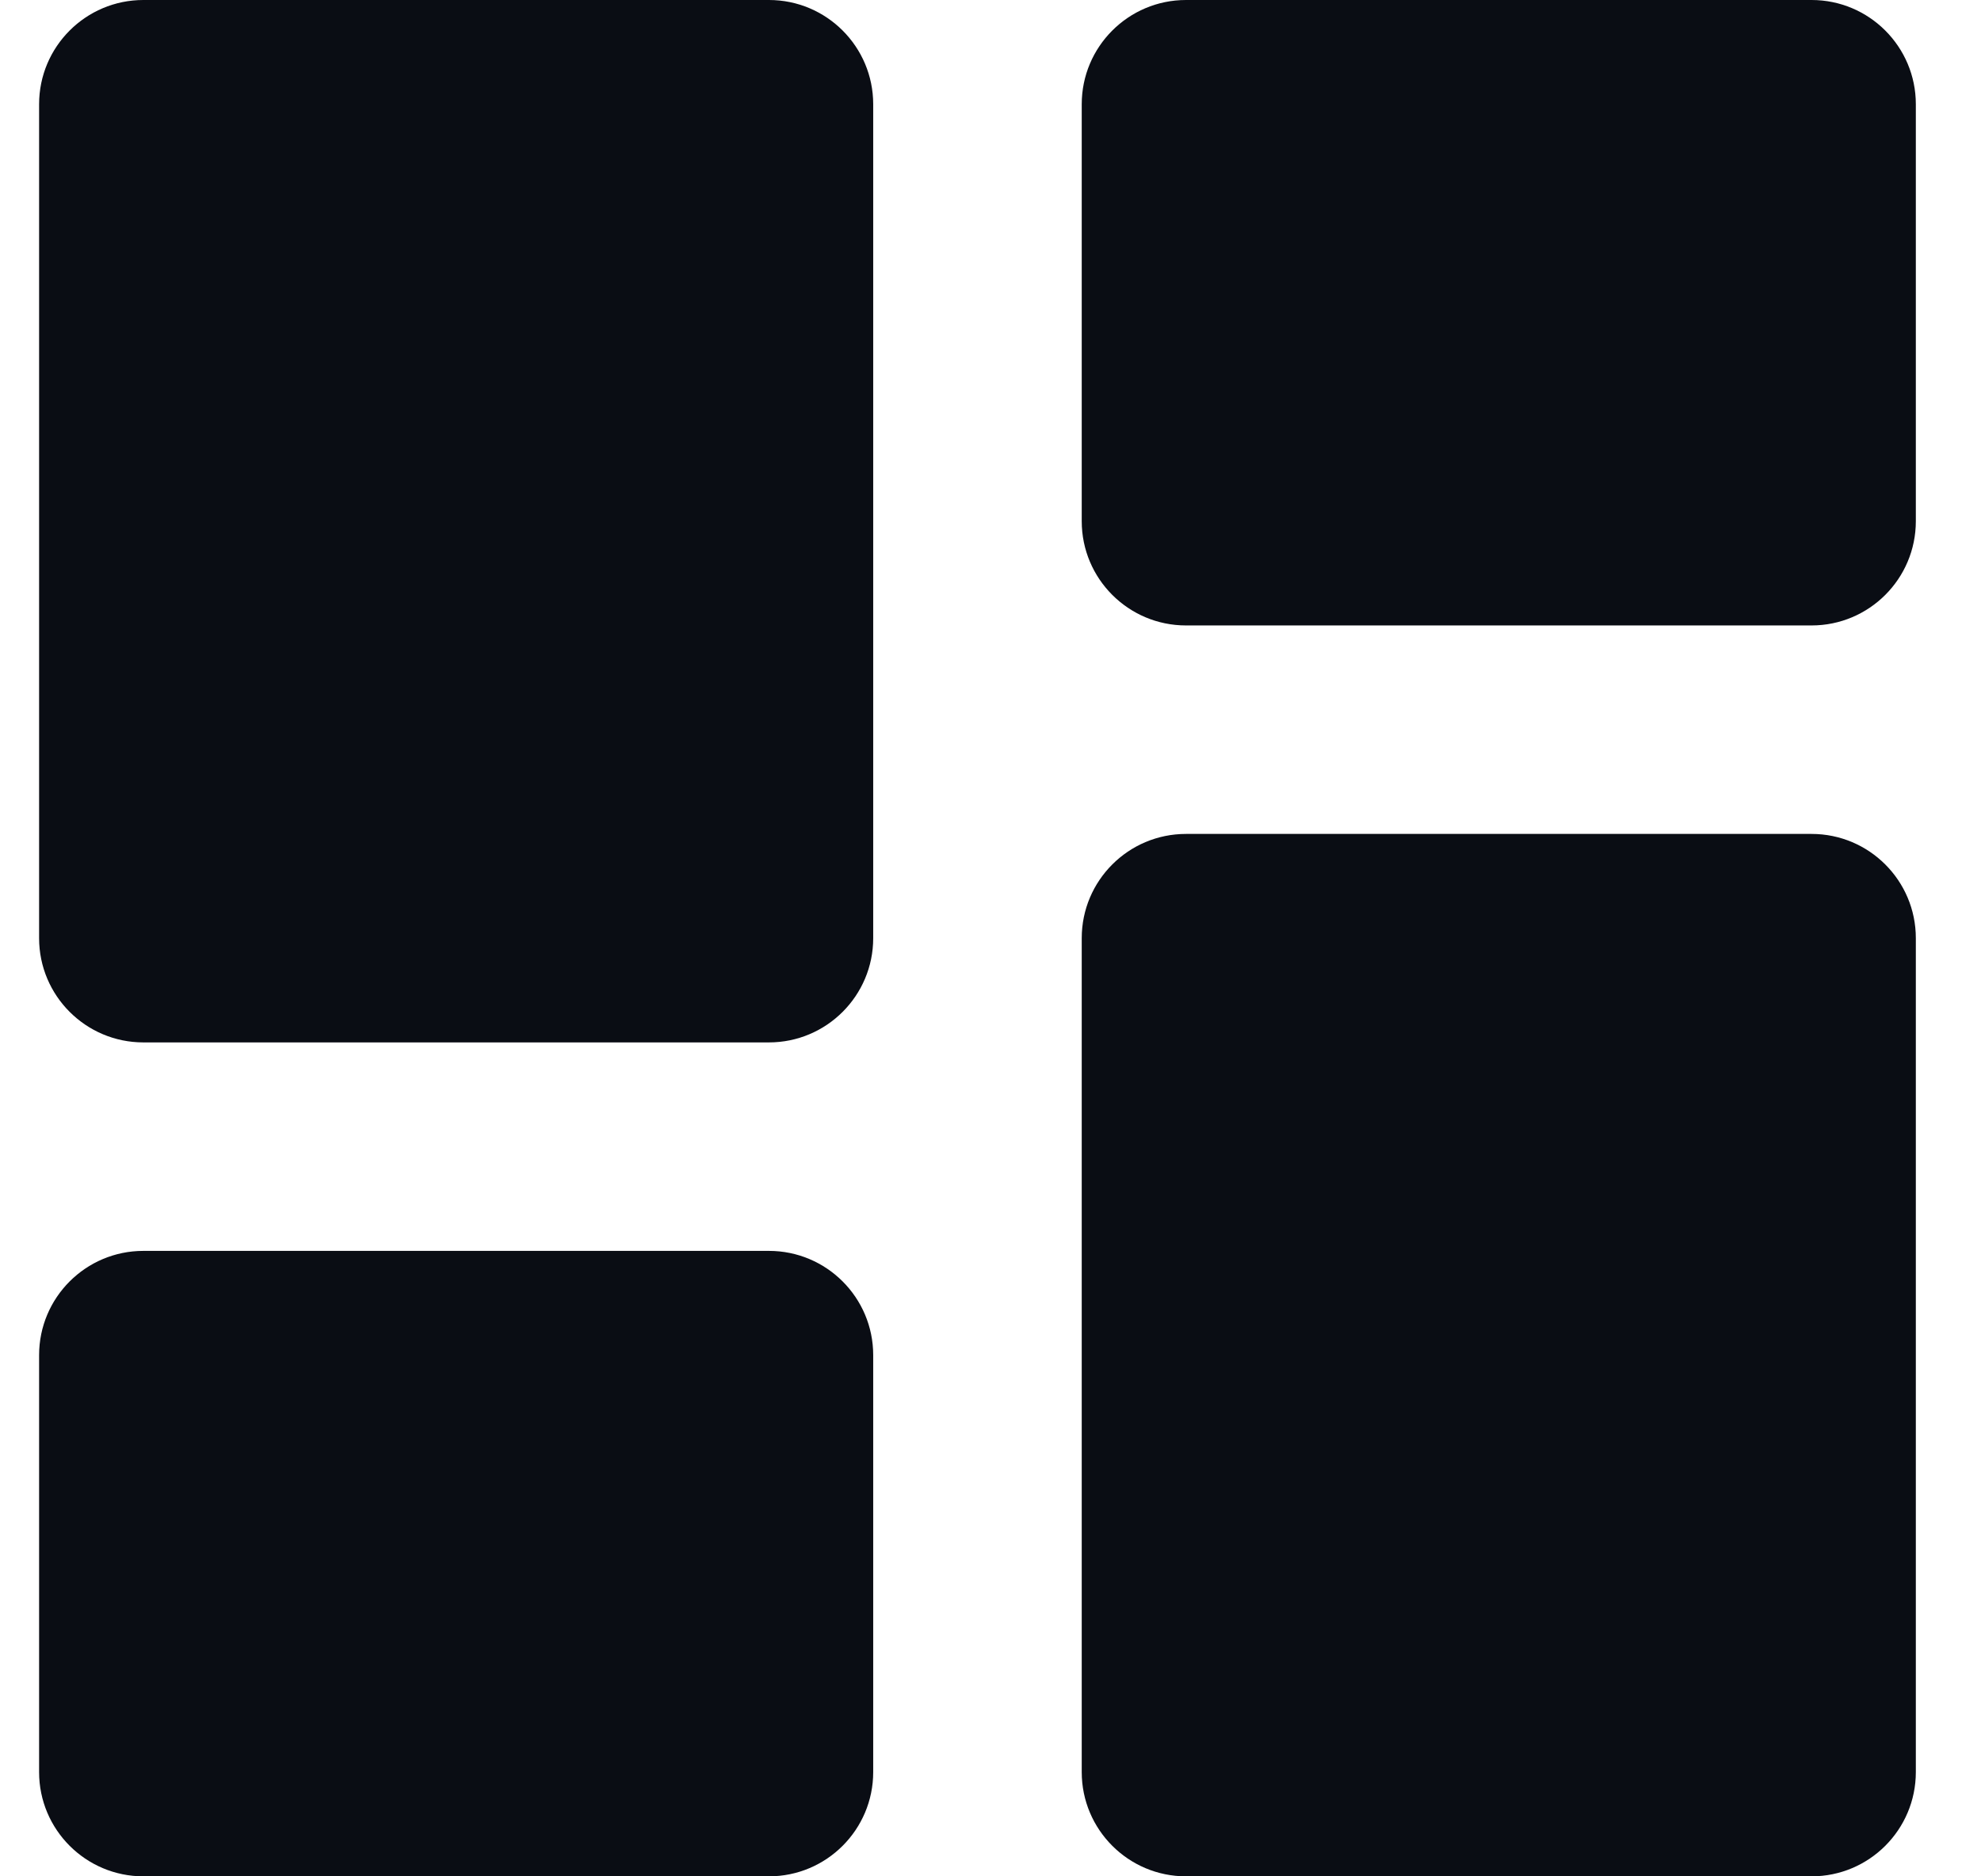 <svg width="19" height="18" viewBox="0 0 19 18" fill="none" xmlns="http://www.w3.org/2000/svg">
<path d="M0.375 9C0.375 9.552 0.823 10 1.375 10H7.375C7.927 10 8.375 9.552 8.375 9V1C8.375 0.448 7.927 0 7.375 0H1.375C0.823 0 0.375 0.448 0.375 1V9ZM0.375 17C0.375 17.552 0.823 18 1.375 18H7.375C7.927 18 8.375 17.552 8.375 17V13C8.375 12.448 7.927 12 7.375 12H1.375C0.823 12 0.375 12.448 0.375 13V17ZM10.375 17C10.375 17.552 10.823 18 11.375 18H17.375C17.927 18 18.375 17.552 18.375 17V9C18.375 8.448 17.927 8 17.375 8H11.375C10.823 8 10.375 8.448 10.375 9V17ZM11.375 0C10.823 0 10.375 0.448 10.375 1V5C10.375 5.552 10.823 6 11.375 6H17.375C17.927 6 18.375 5.552 18.375 5V1C18.375 0.448 17.927 0 17.375 0H11.375Z" fill="#0A0D14"/>
</svg>
